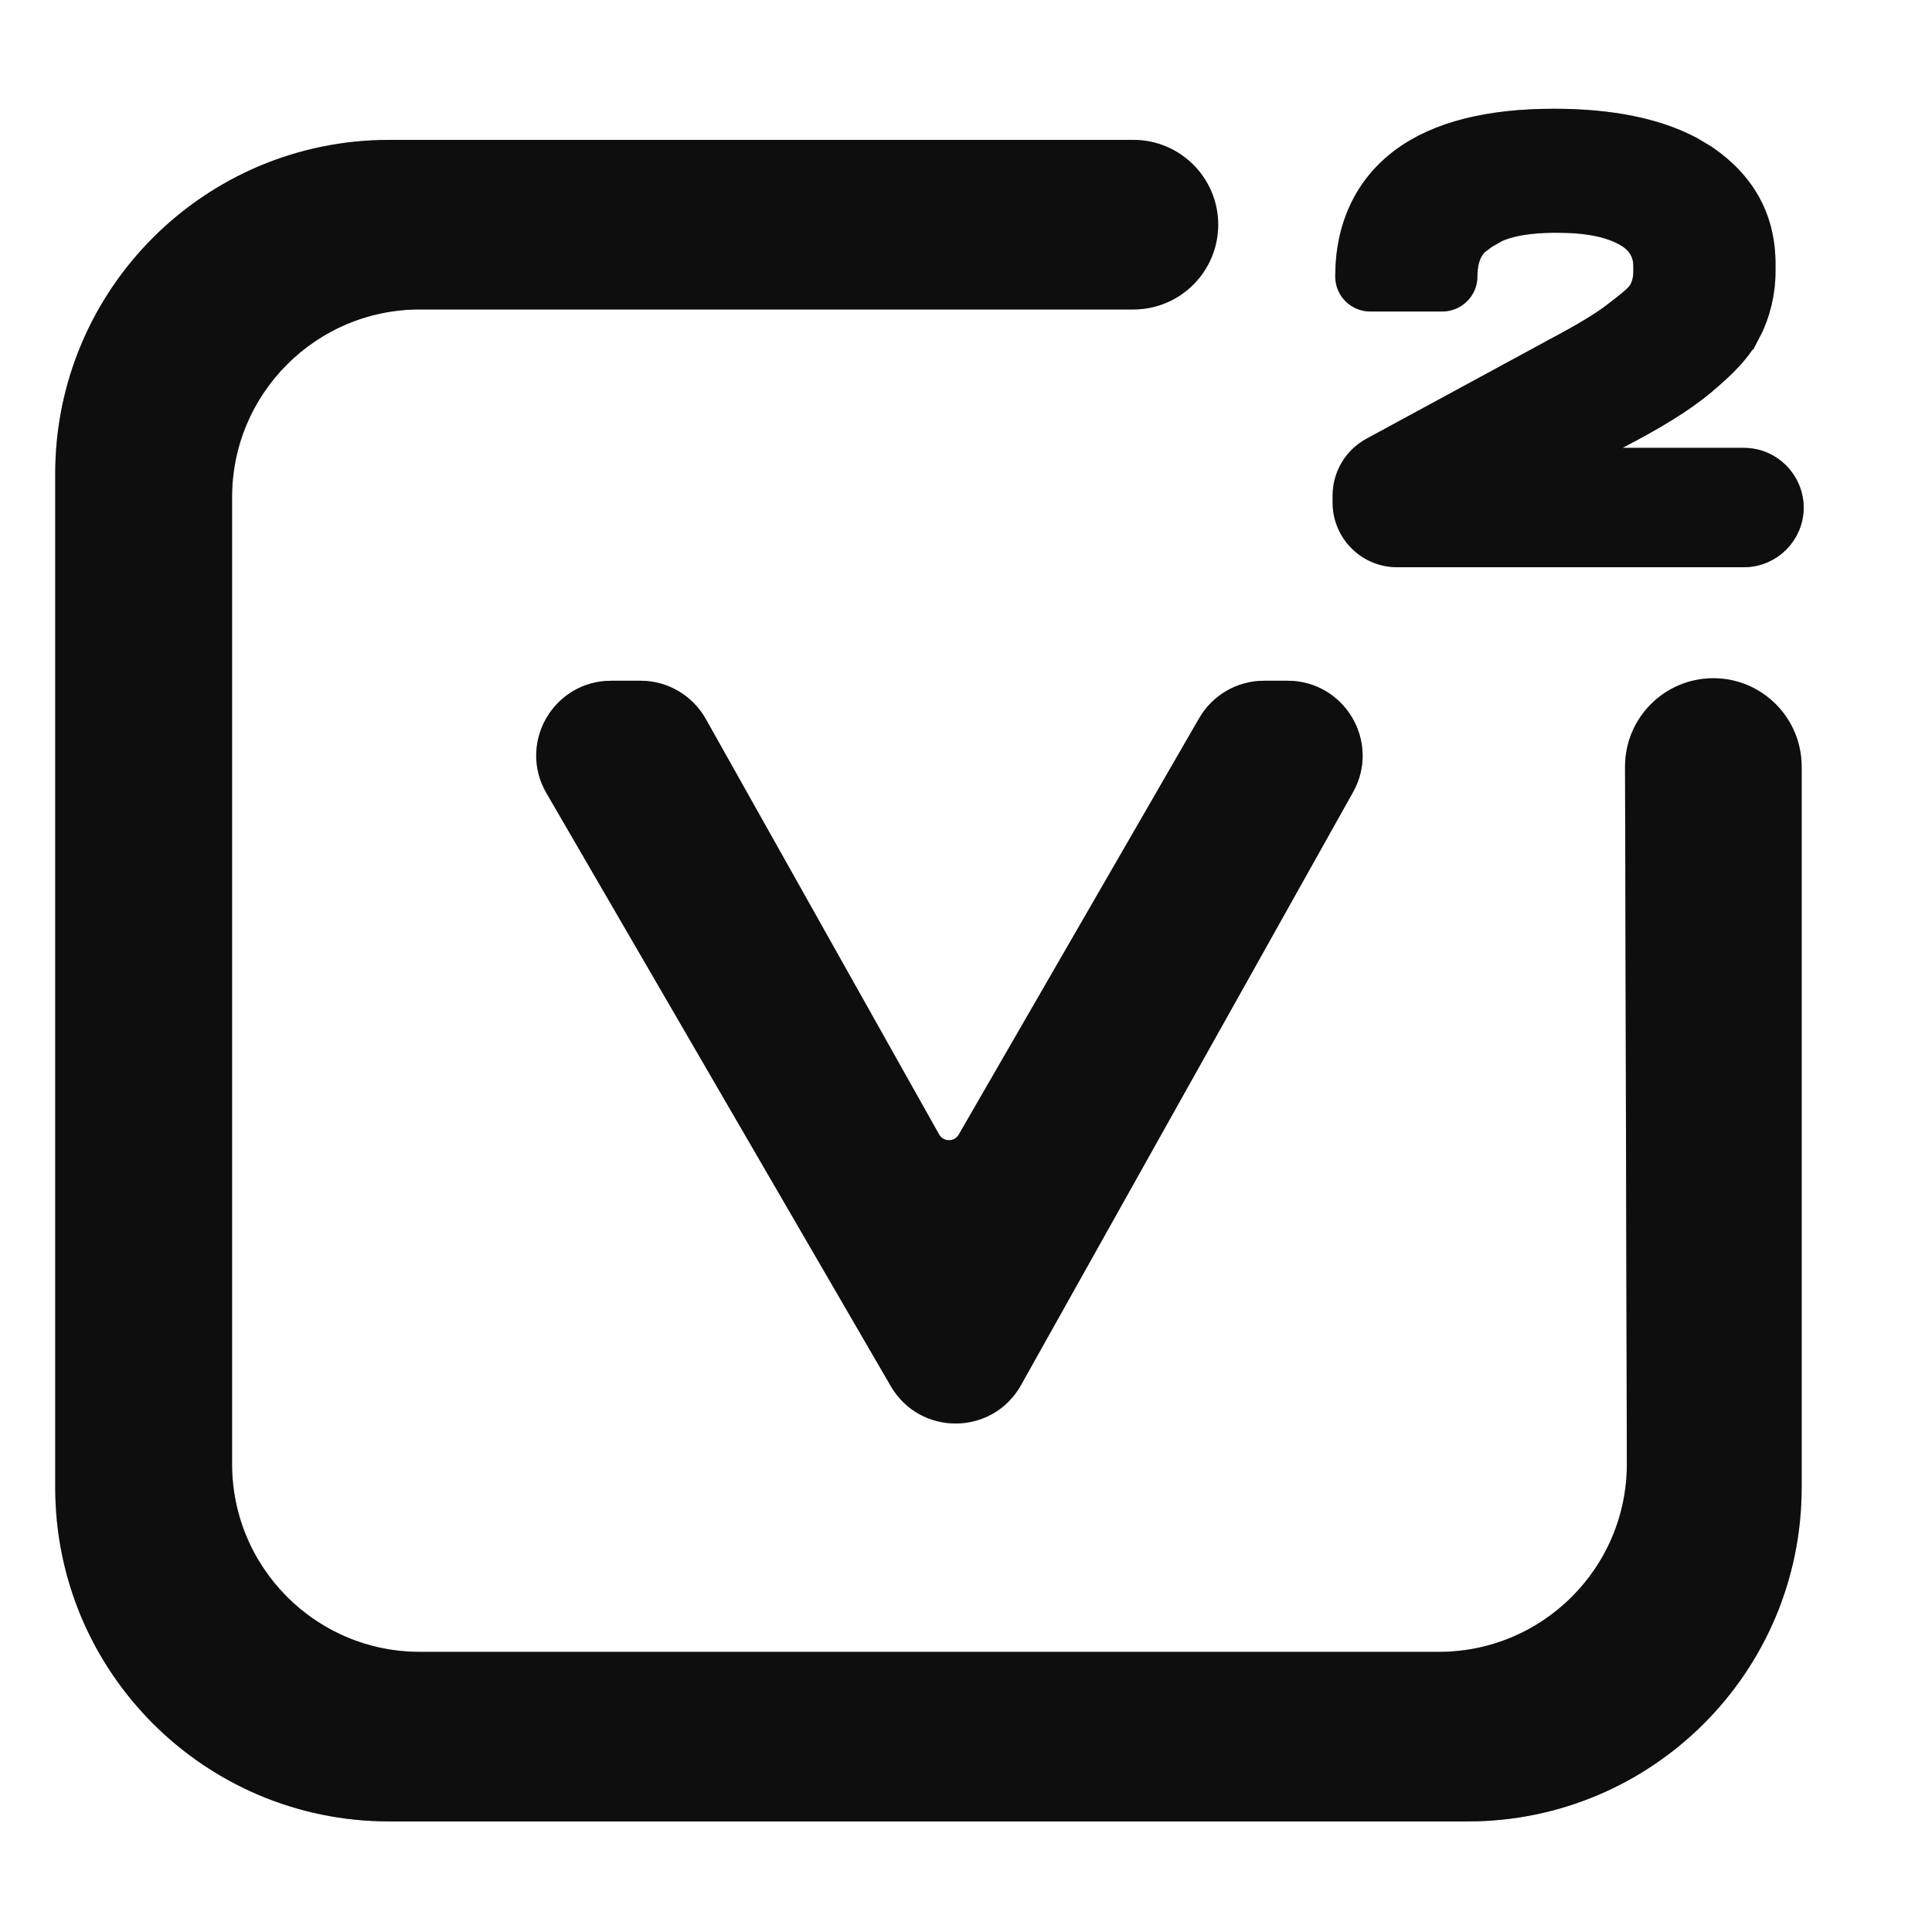 <svg width="17" height="17" viewBox="0 0 17 17" fill="none" xmlns="http://www.w3.org/2000/svg">
<path d="M5.636 6.09C5.838 6.09 6.024 6.199 6.123 6.375L8.176 10.031C8.252 10.166 8.446 10.167 8.523 10.033L10.638 6.37C10.738 6.197 10.922 6.09 11.122 6.09H11.33C11.757 6.09 12.027 6.55 11.818 6.922L8.896 12.14C8.684 12.518 8.142 12.521 7.925 12.147L4.895 6.929C4.678 6.557 4.946 6.091 5.377 6.09H5.636Z" fill="#171717"/>
<path d="M5.636 6.09C5.838 6.09 6.024 6.199 6.123 6.375L8.176 10.031C8.252 10.166 8.446 10.167 8.523 10.033L10.638 6.37C10.738 6.197 10.922 6.09 11.122 6.09H11.33C11.757 6.09 12.027 6.55 11.818 6.922L8.896 12.14C8.684 12.518 8.142 12.521 7.925 12.147L4.895 6.929C4.678 6.557 4.946 6.091 5.377 6.09H5.636Z" fill="black" fill-opacity="0.2"/>
<path d="M5.636 6.09C5.838 6.09 6.024 6.199 6.123 6.375L8.176 10.031C8.252 10.166 8.446 10.167 8.523 10.033L10.638 6.37C10.738 6.197 10.922 6.09 11.122 6.09H11.33C11.757 6.09 12.027 6.55 11.818 6.922L8.896 12.14C8.684 12.518 8.142 12.521 7.925 12.147L4.895 6.929C4.678 6.557 4.946 6.091 5.377 6.09H5.636Z" fill="black" fill-opacity="0.2"/>
<path d="M5.636 6.09C5.838 6.09 6.024 6.199 6.123 6.375L8.176 10.031C8.252 10.166 8.446 10.167 8.523 10.033L10.638 6.37C10.738 6.197 10.922 6.09 11.122 6.09H11.33C11.757 6.09 12.027 6.55 11.818 6.922L8.896 12.14C8.684 12.518 8.142 12.521 7.925 12.147L4.895 6.929C4.678 6.557 4.946 6.091 5.377 6.09H5.636Z" stroke="#171717" stroke-width="0.2"/>
<path d="M5.636 6.09C5.838 6.09 6.024 6.199 6.123 6.375L8.176 10.031C8.252 10.166 8.446 10.167 8.523 10.033L10.638 6.37C10.738 6.197 10.922 6.09 11.122 6.09H11.33C11.757 6.09 12.027 6.55 11.818 6.922L8.896 12.14C8.684 12.518 8.142 12.521 7.925 12.147L4.895 6.929C4.678 6.557 4.946 6.091 5.377 6.09H5.636Z" stroke="black" stroke-opacity="0.2" stroke-width="0.2"/>
<path d="M5.636 6.09C5.838 6.09 6.024 6.199 6.123 6.375L8.176 10.031C8.252 10.166 8.446 10.167 8.523 10.033L10.638 6.37C10.738 6.197 10.922 6.09 11.122 6.09H11.33C11.757 6.09 12.027 6.55 11.818 6.922L8.896 12.14C8.684 12.518 8.142 12.521 7.925 12.147L4.895 6.929C4.678 6.557 4.946 6.091 5.377 6.09H5.636Z" stroke="black" stroke-opacity="0.2" stroke-width="0.2"/>
<path d="M13.675 1.057C14.175 1.057 14.58 1.14 14.884 1.302L15.008 1.376L15.01 1.377C15.348 1.61 15.523 1.921 15.523 2.324V2.39C15.523 2.578 15.475 2.767 15.4 2.911L15.399 2.91C15.321 3.083 15.172 3.225 14.995 3.374C14.807 3.532 14.553 3.686 14.215 3.86L14.216 3.861L13.888 4.041H15.346C15.58 4.041 15.77 4.232 15.771 4.466C15.771 4.7 15.58 4.891 15.346 4.891H12.293C12.035 4.891 11.826 4.681 11.826 4.423V4.36C11.826 4.189 11.92 4.031 12.07 3.949L13.672 3.08L13.673 3.079C13.918 2.95 14.091 2.846 14.196 2.765C14.254 2.72 14.302 2.684 14.342 2.65C14.382 2.617 14.407 2.591 14.422 2.57C14.453 2.526 14.472 2.461 14.472 2.39V2.346C14.472 2.23 14.423 2.134 14.299 2.065C14.162 1.99 13.979 1.948 13.697 1.948C13.412 1.948 13.213 1.991 13.081 2.082L13.073 2.088L13.024 2L13.072 2.088C12.957 2.152 12.9 2.263 12.9 2.433C12.9 2.547 12.807 2.64 12.692 2.641H12.057C11.942 2.641 11.849 2.548 11.849 2.433C11.849 1.994 12.017 1.638 12.337 1.4C12.653 1.166 13.104 1.057 13.675 1.057Z" fill="#171717"/>
<path d="M13.675 1.057C14.175 1.057 14.58 1.14 14.884 1.302L15.008 1.376L15.01 1.377C15.348 1.61 15.523 1.921 15.523 2.324V2.39C15.523 2.578 15.475 2.767 15.4 2.911L15.399 2.91C15.321 3.083 15.172 3.225 14.995 3.374C14.807 3.532 14.553 3.686 14.215 3.86L14.216 3.861L13.888 4.041H15.346C15.58 4.041 15.77 4.232 15.771 4.466C15.771 4.7 15.58 4.891 15.346 4.891H12.293C12.035 4.891 11.826 4.681 11.826 4.423V4.36C11.826 4.189 11.92 4.031 12.07 3.949L13.672 3.08L13.673 3.079C13.918 2.95 14.091 2.846 14.196 2.765C14.254 2.72 14.302 2.684 14.342 2.65C14.382 2.617 14.407 2.591 14.422 2.57C14.453 2.526 14.472 2.461 14.472 2.39V2.346C14.472 2.23 14.423 2.134 14.299 2.065C14.162 1.99 13.979 1.948 13.697 1.948C13.412 1.948 13.213 1.991 13.081 2.082L13.073 2.088L13.024 2L13.072 2.088C12.957 2.152 12.9 2.263 12.9 2.433C12.9 2.547 12.807 2.64 12.692 2.641H12.057C11.942 2.641 11.849 2.548 11.849 2.433C11.849 1.994 12.017 1.638 12.337 1.4C12.653 1.166 13.104 1.057 13.675 1.057Z" fill="black" fill-opacity="0.2"/>
<path d="M13.675 1.057C14.175 1.057 14.58 1.14 14.884 1.302L15.008 1.376L15.01 1.377C15.348 1.61 15.523 1.921 15.523 2.324V2.39C15.523 2.578 15.475 2.767 15.4 2.911L15.399 2.91C15.321 3.083 15.172 3.225 14.995 3.374C14.807 3.532 14.553 3.686 14.215 3.86L14.216 3.861L13.888 4.041H15.346C15.58 4.041 15.77 4.232 15.771 4.466C15.771 4.7 15.58 4.891 15.346 4.891H12.293C12.035 4.891 11.826 4.681 11.826 4.423V4.36C11.826 4.189 11.92 4.031 12.07 3.949L13.672 3.08L13.673 3.079C13.918 2.95 14.091 2.846 14.196 2.765C14.254 2.72 14.302 2.684 14.342 2.65C14.382 2.617 14.407 2.591 14.422 2.57C14.453 2.526 14.472 2.461 14.472 2.39V2.346C14.472 2.23 14.423 2.134 14.299 2.065C14.162 1.99 13.979 1.948 13.697 1.948C13.412 1.948 13.213 1.991 13.081 2.082L13.073 2.088L13.024 2L13.072 2.088C12.957 2.152 12.9 2.263 12.9 2.433C12.9 2.547 12.807 2.64 12.692 2.641H12.057C11.942 2.641 11.849 2.548 11.849 2.433C11.849 1.994 12.017 1.638 12.337 1.4C12.653 1.166 13.104 1.057 13.675 1.057Z" fill="black" fill-opacity="0.2"/>
<path d="M13.675 1.057C14.175 1.057 14.58 1.14 14.884 1.302L15.008 1.376L15.01 1.377C15.348 1.61 15.523 1.921 15.523 2.324V2.39C15.523 2.578 15.475 2.767 15.4 2.911L15.399 2.91C15.321 3.083 15.172 3.225 14.995 3.374C14.807 3.532 14.553 3.686 14.215 3.86L14.216 3.861L13.888 4.041H15.346C15.58 4.041 15.77 4.232 15.771 4.466C15.771 4.7 15.58 4.891 15.346 4.891H12.293C12.035 4.891 11.826 4.681 11.826 4.423V4.36C11.826 4.189 11.92 4.031 12.07 3.949L13.672 3.08L13.673 3.079C13.918 2.95 14.091 2.846 14.196 2.765C14.254 2.72 14.302 2.684 14.342 2.65C14.382 2.617 14.407 2.591 14.422 2.57C14.453 2.526 14.472 2.461 14.472 2.39V2.346C14.472 2.23 14.423 2.134 14.299 2.065C14.162 1.99 13.979 1.948 13.697 1.948C13.412 1.948 13.213 1.991 13.081 2.082L13.073 2.088L13.024 2L13.072 2.088C12.957 2.152 12.9 2.263 12.9 2.433C12.9 2.547 12.807 2.64 12.692 2.641H12.057C11.942 2.641 11.849 2.548 11.849 2.433C11.849 1.994 12.017 1.638 12.337 1.4C12.653 1.166 13.104 1.057 13.675 1.057Z" stroke="#171717" stroke-width="0.2"/>
<path d="M13.675 1.057C14.175 1.057 14.58 1.14 14.884 1.302L15.008 1.376L15.01 1.377C15.348 1.61 15.523 1.921 15.523 2.324V2.39C15.523 2.578 15.475 2.767 15.4 2.911L15.399 2.91C15.321 3.083 15.172 3.225 14.995 3.374C14.807 3.532 14.553 3.686 14.215 3.86L14.216 3.861L13.888 4.041H15.346C15.58 4.041 15.77 4.232 15.771 4.466C15.771 4.7 15.58 4.891 15.346 4.891H12.293C12.035 4.891 11.826 4.681 11.826 4.423V4.36C11.826 4.189 11.92 4.031 12.07 3.949L13.672 3.08L13.673 3.079C13.918 2.95 14.091 2.846 14.196 2.765C14.254 2.72 14.302 2.684 14.342 2.65C14.382 2.617 14.407 2.591 14.422 2.57C14.453 2.526 14.472 2.461 14.472 2.39V2.346C14.472 2.23 14.423 2.134 14.299 2.065C14.162 1.99 13.979 1.948 13.697 1.948C13.412 1.948 13.213 1.991 13.081 2.082L13.073 2.088L13.024 2L13.072 2.088C12.957 2.152 12.9 2.263 12.9 2.433C12.9 2.547 12.807 2.64 12.692 2.641H12.057C11.942 2.641 11.849 2.548 11.849 2.433C11.849 1.994 12.017 1.638 12.337 1.4C12.653 1.166 13.104 1.057 13.675 1.057Z" stroke="black" stroke-opacity="0.2" stroke-width="0.2"/>
<path d="M13.675 1.057C14.175 1.057 14.58 1.14 14.884 1.302L15.008 1.376L15.01 1.377C15.348 1.61 15.523 1.921 15.523 2.324V2.39C15.523 2.578 15.475 2.767 15.4 2.911L15.399 2.91C15.321 3.083 15.172 3.225 14.995 3.374C14.807 3.532 14.553 3.686 14.215 3.86L14.216 3.861L13.888 4.041H15.346C15.58 4.041 15.77 4.232 15.771 4.466C15.771 4.7 15.58 4.891 15.346 4.891H12.293C12.035 4.891 11.826 4.681 11.826 4.423V4.36C11.826 4.189 11.92 4.031 12.07 3.949L13.672 3.08L13.673 3.079C13.918 2.95 14.091 2.846 14.196 2.765C14.254 2.72 14.302 2.684 14.342 2.65C14.382 2.617 14.407 2.591 14.422 2.57C14.453 2.526 14.472 2.461 14.472 2.39V2.346C14.472 2.23 14.423 2.134 14.299 2.065C14.162 1.99 13.979 1.948 13.697 1.948C13.412 1.948 13.213 1.991 13.081 2.082L13.073 2.088L13.024 2L13.072 2.088C12.957 2.152 12.9 2.263 12.9 2.433C12.9 2.547 12.807 2.64 12.692 2.641H12.057C11.942 2.641 11.849 2.548 11.849 2.433C11.849 1.994 12.017 1.638 12.337 1.4C12.653 1.166 13.104 1.057 13.675 1.057Z" stroke="black" stroke-opacity="0.2" stroke-width="0.2"/>
<path d="M9.973 1.323C10.334 1.323 10.627 1.616 10.627 1.977C10.627 2.338 10.334 2.631 9.973 2.631H3.694C2.731 2.631 1.95 3.412 1.95 4.375V12.882C1.95 13.846 2.731 14.627 3.694 14.627H12.663C13.628 14.626 14.41 13.842 14.407 12.877L14.391 6.748C14.39 6.368 14.697 6.06 15.076 6.06C15.454 6.06 15.761 6.367 15.761 6.746V13.089C15.761 14.661 14.487 15.935 12.915 15.935H3.424C1.852 15.935 0.578 14.661 0.578 13.089V4.168C0.578 2.597 1.852 1.323 3.424 1.323H9.973Z" fill="#171717"/>
<path d="M9.973 1.323C10.334 1.323 10.627 1.616 10.627 1.977C10.627 2.338 10.334 2.631 9.973 2.631H3.694C2.731 2.631 1.95 3.412 1.95 4.375V12.882C1.95 13.846 2.731 14.627 3.694 14.627H12.663C13.628 14.626 14.41 13.842 14.407 12.877L14.391 6.748C14.39 6.368 14.697 6.06 15.076 6.06C15.454 6.06 15.761 6.367 15.761 6.746V13.089C15.761 14.661 14.487 15.935 12.915 15.935H3.424C1.852 15.935 0.578 14.661 0.578 13.089V4.168C0.578 2.597 1.852 1.323 3.424 1.323H9.973Z" fill="black" fill-opacity="0.2"/>
<path d="M9.973 1.323C10.334 1.323 10.627 1.616 10.627 1.977C10.627 2.338 10.334 2.631 9.973 2.631H3.694C2.731 2.631 1.95 3.412 1.95 4.375V12.882C1.95 13.846 2.731 14.627 3.694 14.627H12.663C13.628 14.626 14.41 13.842 14.407 12.877L14.391 6.748C14.39 6.368 14.697 6.06 15.076 6.06C15.454 6.06 15.761 6.367 15.761 6.746V13.089C15.761 14.661 14.487 15.935 12.915 15.935H3.424C1.852 15.935 0.578 14.661 0.578 13.089V4.168C0.578 2.597 1.852 1.323 3.424 1.323H9.973Z" fill="black" fill-opacity="0.2"/>
<path d="M9.973 1.323C10.334 1.323 10.627 1.616 10.627 1.977C10.627 2.338 10.334 2.631 9.973 2.631H3.694C2.731 2.631 1.95 3.412 1.95 4.375V12.882C1.95 13.846 2.731 14.627 3.694 14.627H12.663C13.628 14.626 14.41 13.842 14.407 12.877L14.391 6.748C14.39 6.368 14.697 6.06 15.076 6.06C15.454 6.06 15.761 6.367 15.761 6.746V13.089C15.761 14.661 14.487 15.935 12.915 15.935H3.424C1.852 15.935 0.578 14.661 0.578 13.089V4.168C0.578 2.597 1.852 1.323 3.424 1.323H9.973Z" stroke="#171717" stroke-width="0.184"/>
<path d="M9.973 1.323C10.334 1.323 10.627 1.616 10.627 1.977C10.627 2.338 10.334 2.631 9.973 2.631H3.694C2.731 2.631 1.95 3.412 1.95 4.375V12.882C1.95 13.846 2.731 14.627 3.694 14.627H12.663C13.628 14.626 14.41 13.842 14.407 12.877L14.391 6.748C14.39 6.368 14.697 6.06 15.076 6.06C15.454 6.06 15.761 6.367 15.761 6.746V13.089C15.761 14.661 14.487 15.935 12.915 15.935H3.424C1.852 15.935 0.578 14.661 0.578 13.089V4.168C0.578 2.597 1.852 1.323 3.424 1.323H9.973Z" stroke="black" stroke-opacity="0.2" stroke-width="0.184"/>
<path d="M9.973 1.323C10.334 1.323 10.627 1.616 10.627 1.977C10.627 2.338 10.334 2.631 9.973 2.631H3.694C2.731 2.631 1.95 3.412 1.95 4.375V12.882C1.95 13.846 2.731 14.627 3.694 14.627H12.663C13.628 14.626 14.41 13.842 14.407 12.877L14.391 6.748C14.39 6.368 14.697 6.06 15.076 6.06C15.454 6.06 15.761 6.367 15.761 6.746V13.089C15.761 14.661 14.487 15.935 12.915 15.935H3.424C1.852 15.935 0.578 14.661 0.578 13.089V4.168C0.578 2.597 1.852 1.323 3.424 1.323H9.973Z" stroke="black" stroke-opacity="0.2" stroke-width="0.184"/>
</svg>
